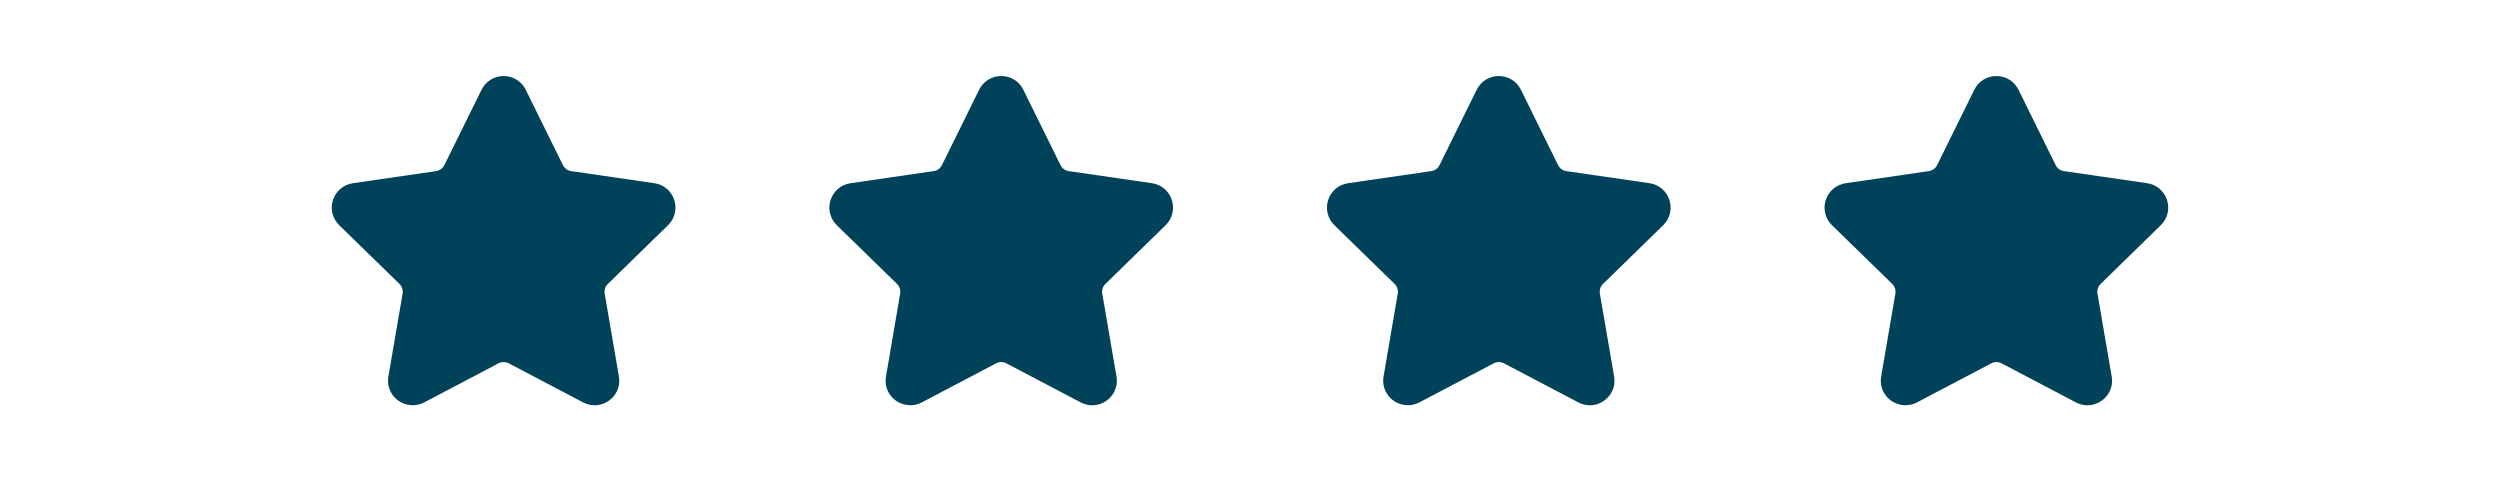 <?xml version="1.0" encoding="utf-8"?>
<!-- Generator: Adobe Illustrator 16.0.4, SVG Export Plug-In . SVG Version: 6.00 Build 0)  -->
<!DOCTYPE svg PUBLIC "-//W3C//DTD SVG 1.1//EN" "http://www.w3.org/Graphics/SVG/1.1/DTD/svg11.dtd">
<svg version="1.1" id="Calque_1" xmlns="http://www.w3.org/2000/svg" xmlns:xlink="http://www.w3.org/1999/xlink" x="0px" y="0px"
	 width="155.833px" height="30px" viewBox="0 0 155.833 30" enable-background="new 0 0 155.833 30" xml:space="preserve">
<g>
	<path fill="#004259" d="M41.639,14.039c0.422-0.41,0.571-1.014,0.389-1.574c-0.182-0.561-0.657-0.961-1.24-1.046l-5.187-0.753
		c-0.222-0.033-0.412-0.172-0.511-0.371l-2.319-4.7c-0.26-0.528-0.789-0.856-1.378-0.856c-0.589,0-1.116,0.328-1.377,0.856
		l-2.319,4.7c-0.1,0.2-0.291,0.339-0.512,0.371l-5.187,0.754c-0.583,0.084-1.058,0.484-1.241,1.045
		c-0.182,0.561-0.032,1.164,0.389,1.575l3.754,3.659c0.16,0.154,0.232,0.381,0.195,0.6l-0.885,5.166
		c-0.079,0.455,0.04,0.896,0.334,1.246c0.457,0.543,1.256,0.709,1.895,0.373l4.639-2.439c0.193-0.102,0.438-0.102,0.632,0
		l4.639,2.439c0.226,0.119,0.467,0.178,0.715,0.178c0.453,0,0.883-0.201,1.179-0.551c0.295-0.35,0.414-0.793,0.335-1.246
		l-0.886-5.166c-0.038-0.221,0.035-0.445,0.195-0.6L41.639,14.039z"/>
	<path fill="#004259" d="M72.655,14.039c0.422-0.41,0.571-1.014,0.389-1.574c-0.182-0.561-0.657-0.961-1.24-1.046l-5.187-0.753
		c-0.222-0.033-0.412-0.172-0.511-0.371l-2.319-4.7c-0.26-0.528-0.789-0.856-1.378-0.856c-0.589,0-1.116,0.328-1.377,0.856
		l-2.319,4.7c-0.1,0.2-0.291,0.339-0.512,0.371l-5.187,0.754c-0.583,0.084-1.058,0.484-1.241,1.045
		c-0.182,0.561-0.032,1.164,0.389,1.575l3.754,3.659c0.16,0.154,0.232,0.381,0.195,0.6l-0.885,5.166
		c-0.079,0.455,0.04,0.896,0.334,1.246c0.457,0.543,1.256,0.709,1.895,0.373l4.639-2.439c0.193-0.102,0.438-0.102,0.632,0
		l4.639,2.439c0.226,0.119,0.467,0.178,0.715,0.178c0.453,0,0.883-0.201,1.179-0.551c0.295-0.35,0.414-0.793,0.335-1.246
		l-0.886-5.166c-0.038-0.221,0.035-0.445,0.195-0.6L72.655,14.039z"/>
	<path fill="#004259" d="M103.67,14.039c0.422-0.41,0.571-1.014,0.389-1.574c-0.182-0.561-0.656-0.961-1.239-1.046l-5.187-0.753
		c-0.223-0.033-0.412-0.172-0.512-0.371l-2.318-4.7c-0.26-0.528-0.789-0.856-1.379-0.856c-0.589,0-1.116,0.328-1.377,0.856
		l-2.318,4.7c-0.101,0.2-0.291,0.339-0.513,0.371L84.03,11.42c-0.583,0.084-1.059,0.484-1.241,1.045
		c-0.182,0.561-0.032,1.164,0.389,1.575l3.754,3.659c0.16,0.154,0.232,0.381,0.195,0.6l-0.885,5.166
		c-0.079,0.455,0.04,0.896,0.334,1.246c0.457,0.543,1.256,0.709,1.895,0.373l4.64-2.439c0.192-0.102,0.438-0.102,0.632,0l4.64,2.439
		c0.226,0.119,0.467,0.178,0.715,0.178c0.453,0,0.883-0.201,1.179-0.551c0.295-0.35,0.414-0.793,0.335-1.246l-0.887-5.166
		c-0.037-0.221,0.035-0.445,0.195-0.6L103.67,14.039z"/>
	<path fill="#004259" d="M134.687,14.039c0.422-0.41,0.571-1.014,0.389-1.574c-0.182-0.561-0.655-0.961-1.239-1.046l-5.187-0.753
		c-0.224-0.033-0.412-0.172-0.513-0.371l-2.317-4.7c-0.261-0.528-0.789-0.856-1.379-0.856c-0.588,0-1.115,0.328-1.377,0.856
		l-2.318,4.7c-0.1,0.2-0.291,0.339-0.512,0.371l-5.188,0.754c-0.582,0.084-1.057,0.484-1.24,1.045
		c-0.182,0.561-0.032,1.164,0.39,1.575l3.754,3.659c0.16,0.154,0.231,0.381,0.195,0.6l-0.886,5.166
		c-0.08,0.455,0.039,0.896,0.334,1.246c0.457,0.543,1.256,0.709,1.896,0.373l4.64-2.439c0.192-0.102,0.438-0.102,0.631,0
		l4.639,2.439c0.227,0.119,0.467,0.178,0.715,0.178c0.453,0,0.883-0.201,1.18-0.551c0.295-0.35,0.414-0.793,0.334-1.246
		l-0.885-5.166c-0.039-0.221,0.035-0.445,0.195-0.6L134.687,14.039z"/>
</g>
</svg>
